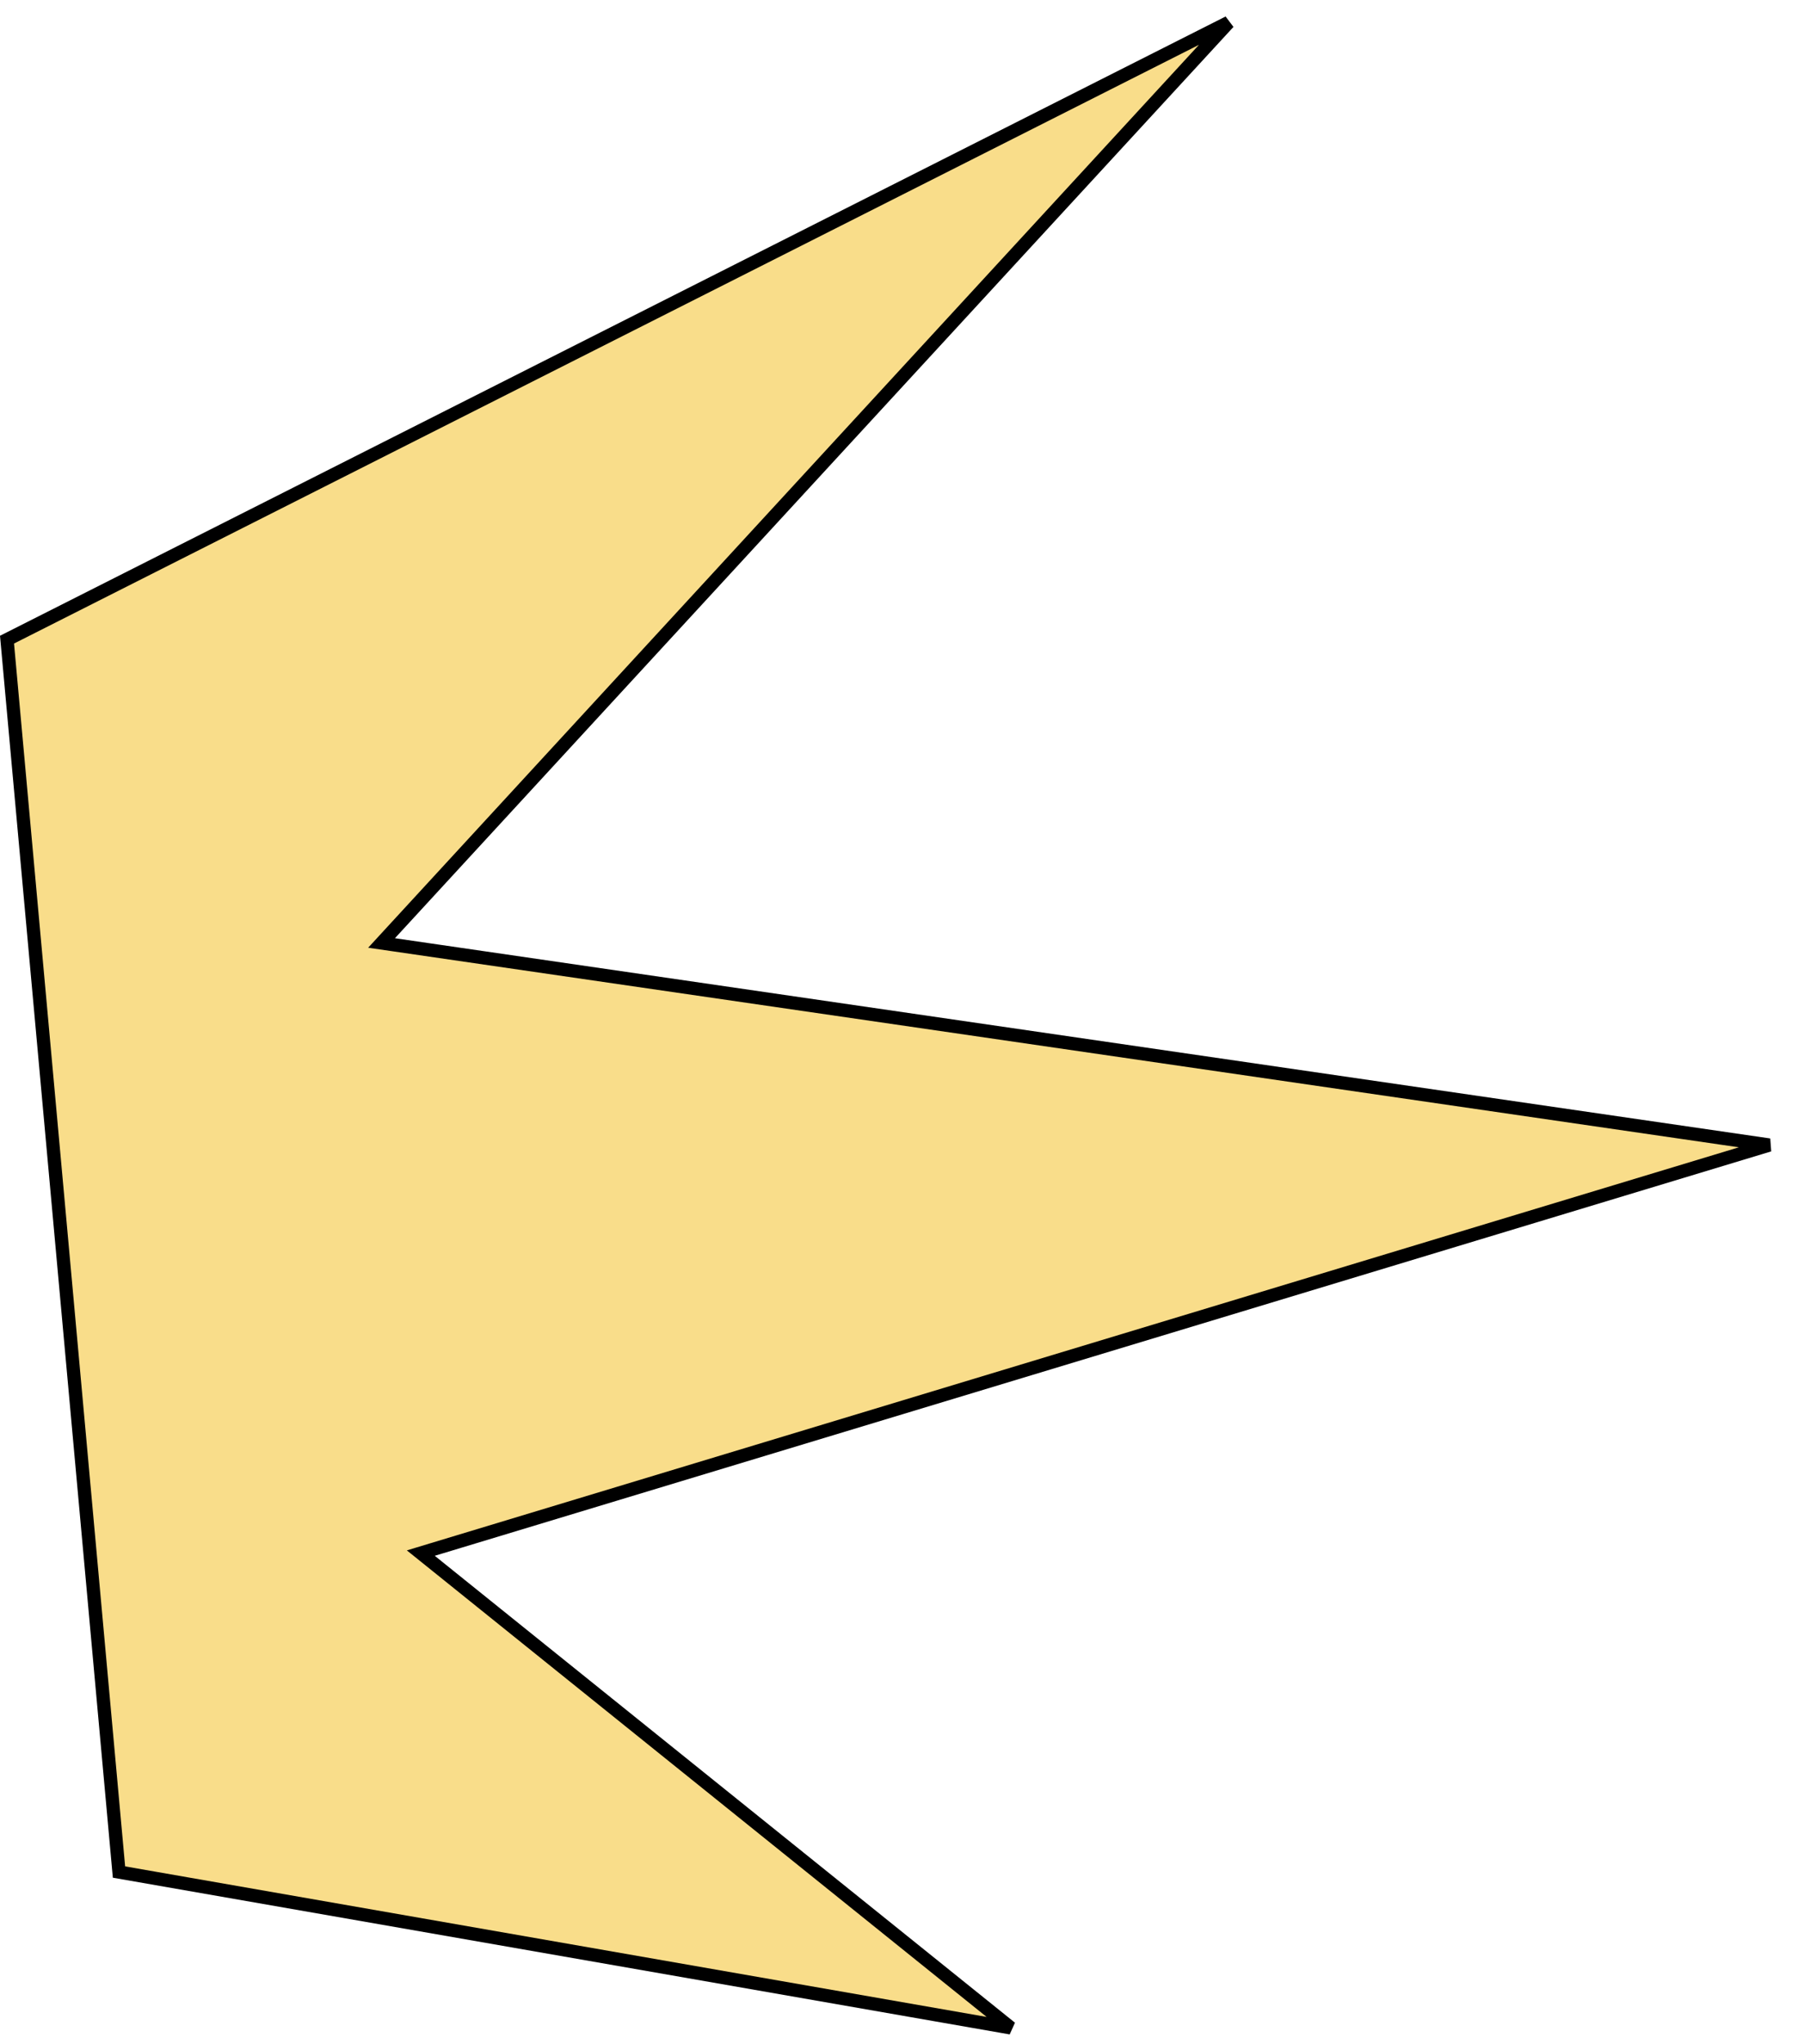 <svg width="136" height="154" viewBox="0 0 136 154" fill="none" xmlns="http://www.w3.org/2000/svg">
<path d="M29.702 71.185L28.764 71.049L29.405 70.352L92.621 1.689L0.529 48.195L8.97 141.05L76.204 152.792L32.462 117.612L31.724 117.019L32.631 116.744L133.384 86.273L29.702 71.185Z" fill="#F9DD8A" stroke="black"/>
</svg>
